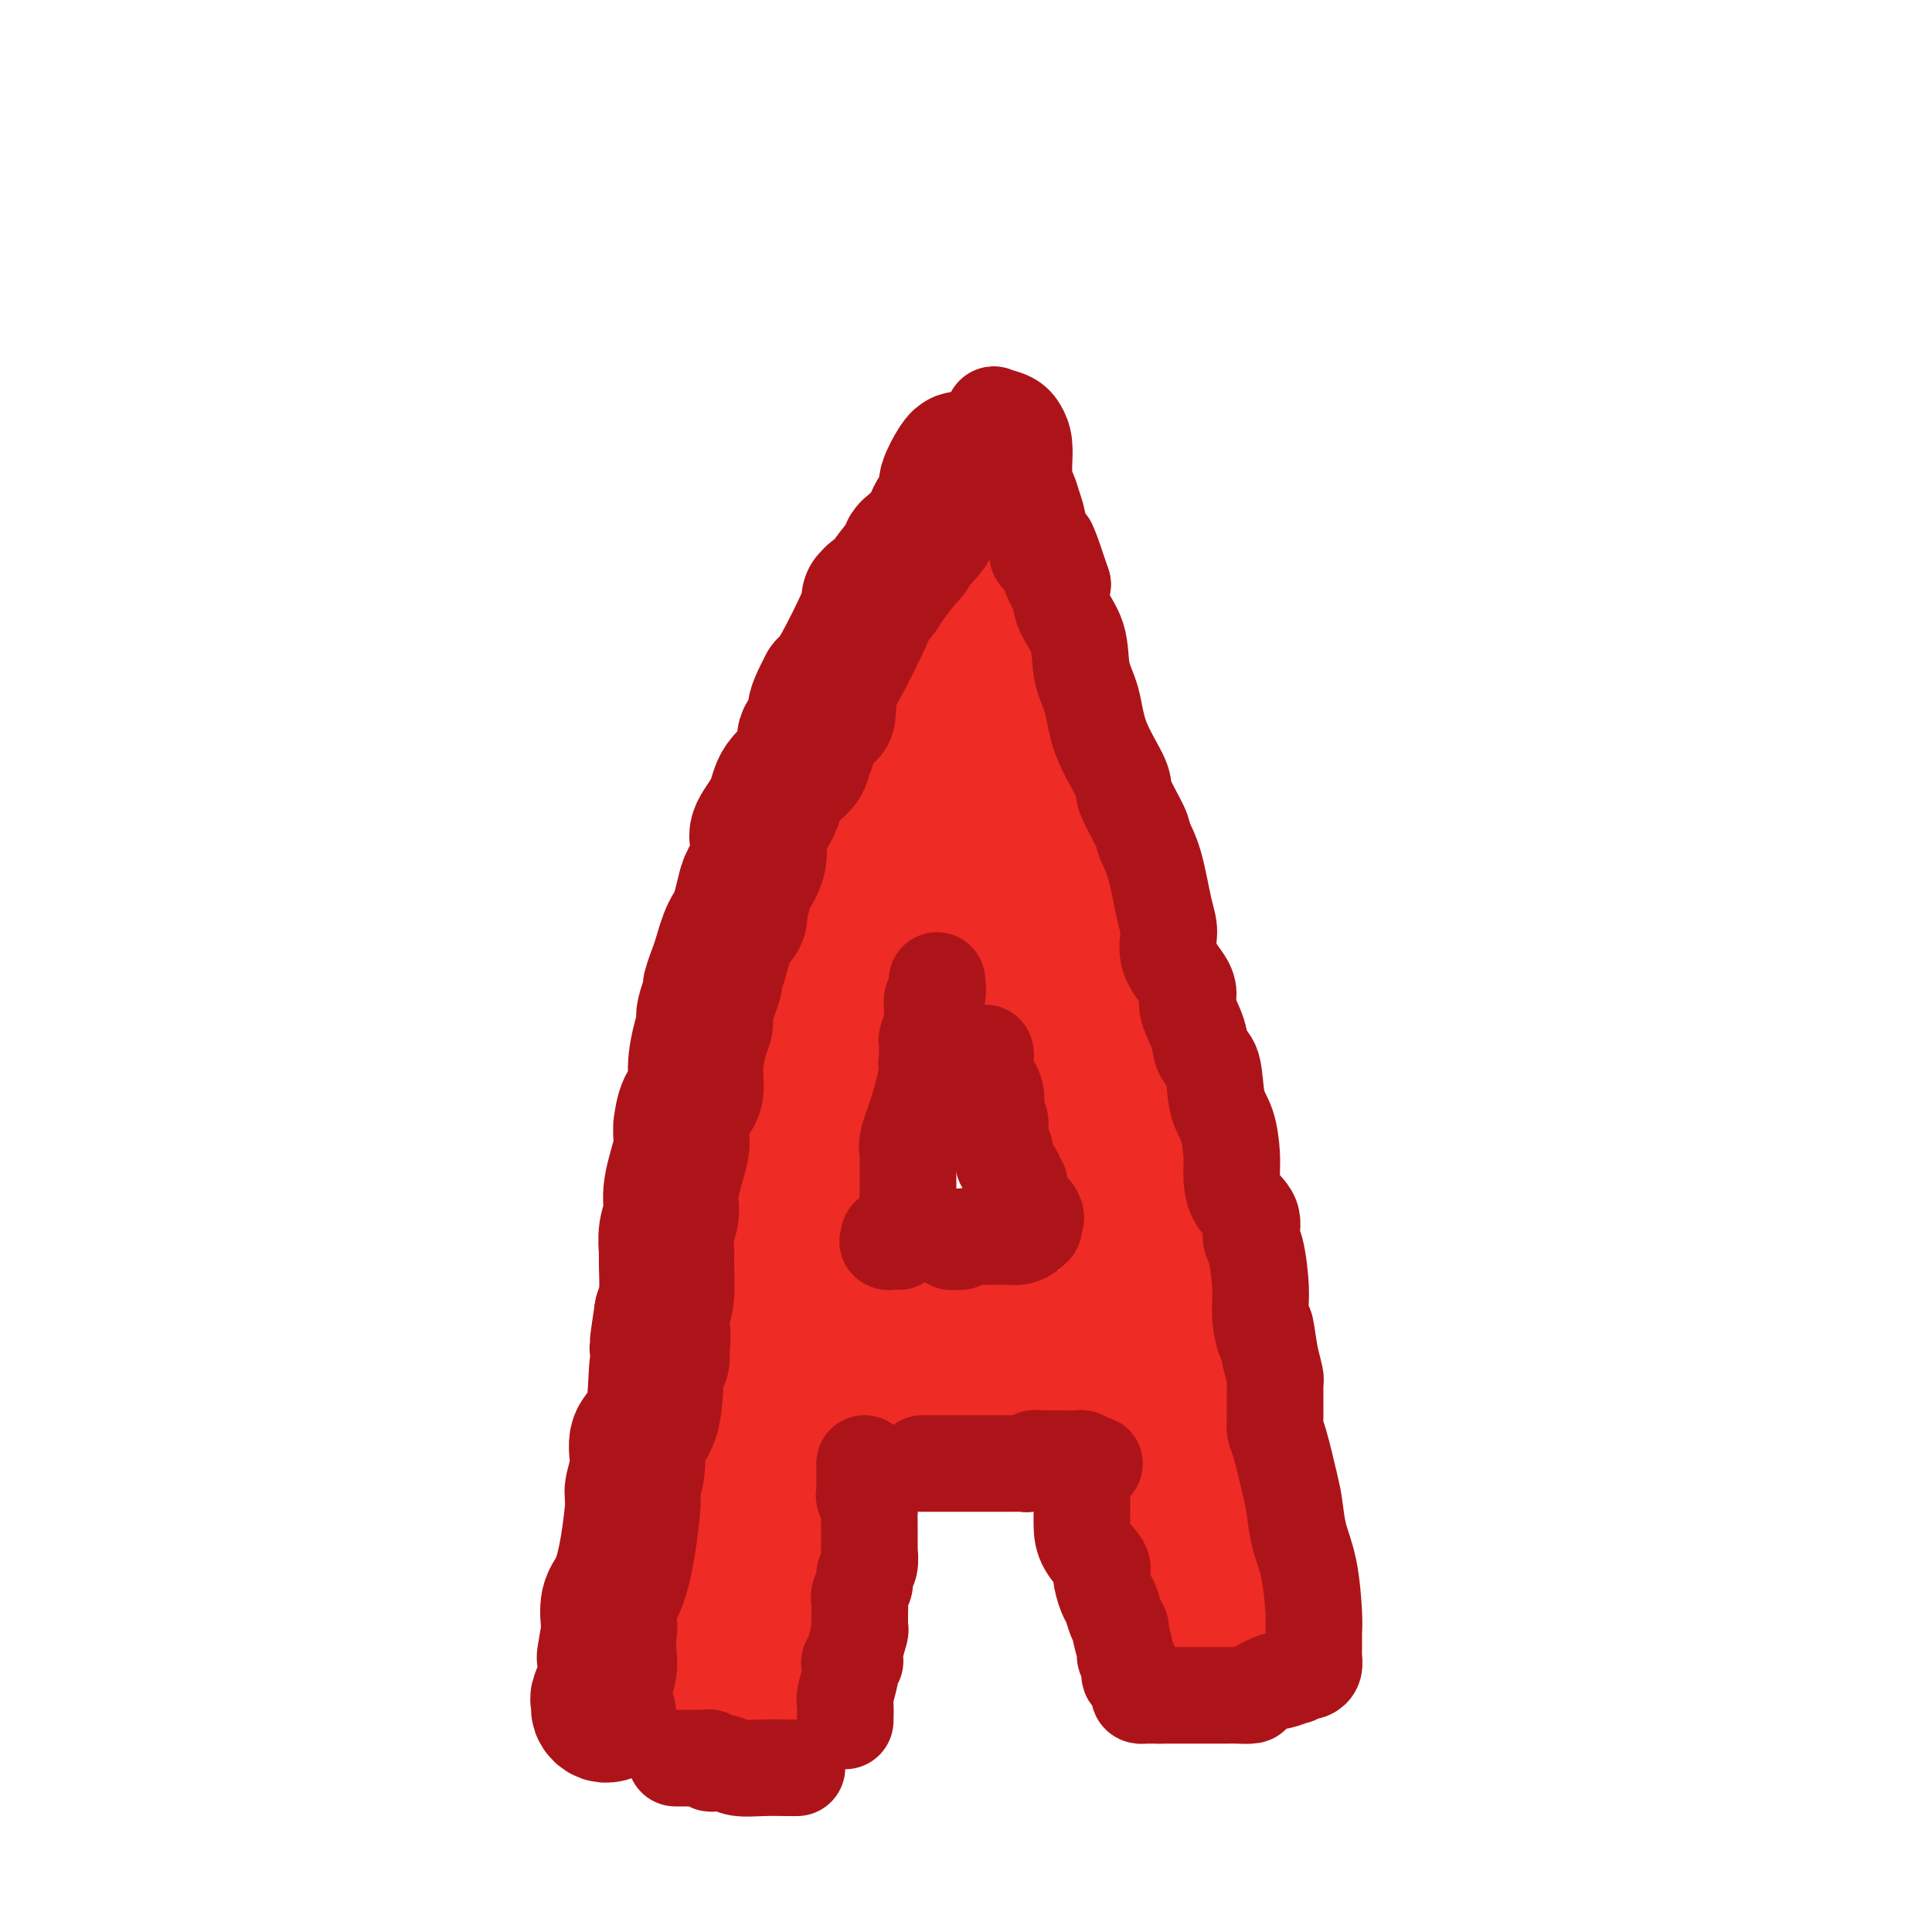 <svg viewBox='0 0 400 400' version='1.1' xmlns='http://www.w3.org/2000/svg' xmlns:xlink='http://www.w3.org/1999/xlink'><g fill='none' stroke='#EE2B24' stroke-width='28' stroke-linecap='round' stroke-linejoin='round'><path d='M200,142c-0.030,0.266 -0.061,0.531 0,1c0.061,0.469 0.212,1.141 0,2c-0.212,0.859 -0.788,1.907 -1,3c-0.212,1.093 -0.061,2.233 0,3c0.061,0.767 0.030,1.161 0,2c-0.030,0.839 -0.061,2.121 0,3c0.061,0.879 0.212,1.354 0,2c-0.212,0.646 -0.789,1.464 -1,2c-0.211,0.536 -0.056,0.792 0,1c0.056,0.208 0.015,0.369 0,1c-0.015,0.631 -0.003,1.731 0,2c0.003,0.269 -0.002,-0.294 0,0c0.002,0.294 0.011,1.444 0,2c-0.011,0.556 -0.040,0.517 0,1c0.040,0.483 0.151,1.488 0,2c-0.151,0.512 -0.565,0.531 -1,1c-0.435,0.469 -0.893,1.388 -1,2c-0.107,0.612 0.136,0.917 0,1c-0.136,0.083 -0.652,-0.054 -1,0c-0.348,0.054 -0.528,0.301 -1,1c-0.472,0.699 -1.236,1.849 -2,3'/><path d='M192,177c-1.322,2.062 -1.625,2.218 -2,3c-0.375,0.782 -0.820,2.189 -1,3c-0.180,0.811 -0.093,1.025 0,1c0.093,-0.025 0.193,-0.288 0,0c-0.193,0.288 -0.679,1.129 -1,2c-0.321,0.871 -0.479,1.773 -1,3c-0.521,1.227 -1.407,2.779 -2,4c-0.593,1.221 -0.893,2.112 -1,3c-0.107,0.888 -0.023,1.774 0,2c0.023,0.226 -0.017,-0.209 0,0c0.017,0.209 0.092,1.062 0,2c-0.092,0.938 -0.349,1.961 -1,3c-0.651,1.039 -1.694,2.094 -2,3c-0.306,0.906 0.125,1.665 0,2c-0.125,0.335 -0.807,0.248 -1,1c-0.193,0.752 0.102,2.343 0,3c-0.102,0.657 -0.601,0.381 -1,1c-0.399,0.619 -0.699,2.133 -1,4c-0.301,1.867 -0.602,4.085 -1,5c-0.398,0.915 -0.894,0.526 -1,1c-0.106,0.474 0.179,1.811 0,3c-0.179,1.189 -0.821,2.230 -1,3c-0.179,0.770 0.106,1.270 0,2c-0.106,0.730 -0.603,1.691 -1,3c-0.397,1.309 -0.695,2.967 -1,4c-0.305,1.033 -0.618,1.440 -1,2c-0.382,0.560 -0.834,1.274 -1,2c-0.166,0.726 -0.045,1.465 0,2c0.045,0.535 0.013,0.867 0,1c-0.013,0.133 -0.006,0.066 0,0'/><path d='M171,245c-3.261,10.672 -0.915,3.352 0,1c0.915,-2.352 0.399,0.264 0,2c-0.399,1.736 -0.681,2.591 -1,4c-0.319,1.409 -0.674,3.373 -1,5c-0.326,1.627 -0.623,2.916 -1,4c-0.377,1.084 -0.834,1.963 -1,3c-0.166,1.037 -0.040,2.231 0,3c0.040,0.769 -0.007,1.114 0,1c0.007,-0.114 0.069,-0.685 0,0c-0.069,0.685 -0.267,2.628 -1,4c-0.733,1.372 -2.000,2.174 -3,4c-1.000,1.826 -1.732,4.676 -2,6c-0.268,1.324 -0.072,1.123 0,1c0.072,-0.123 0.019,-0.169 0,0c-0.019,0.169 -0.005,0.551 0,1c0.005,0.449 0.001,0.963 0,1c-0.001,0.037 -0.000,-0.404 0,0c0.000,0.404 0.000,1.653 0,2c-0.000,0.347 -0.000,-0.208 0,0c0.000,0.208 0.000,1.180 0,2c-0.000,0.820 -0.000,1.490 0,2c0.000,0.510 0.000,0.860 0,1c-0.000,0.140 -0.000,0.070 0,0'/><path d='M204,143c0.000,1.109 0.000,2.217 0,3c-0.000,0.783 -0.000,1.240 0,2c0.000,0.760 0.000,1.824 0,4c-0.000,2.176 -0.000,5.464 0,7c0.000,1.536 0.000,1.319 0,2c-0.000,0.681 -0.001,2.260 0,3c0.001,0.740 0.004,0.640 0,1c-0.004,0.360 -0.016,1.181 0,2c0.016,0.819 0.061,1.637 0,2c-0.061,0.363 -0.226,0.273 0,1c0.226,0.727 0.844,2.273 1,3c0.156,0.727 -0.151,0.634 0,1c0.151,0.366 0.762,1.190 1,2c0.238,0.810 0.105,1.606 0,2c-0.105,0.394 -0.183,0.386 0,1c0.183,0.614 0.626,1.848 1,3c0.374,1.152 0.680,2.220 1,3c0.320,0.780 0.654,1.271 1,2c0.346,0.729 0.704,1.694 1,3c0.296,1.306 0.530,2.952 1,5c0.470,2.048 1.176,4.499 2,6c0.824,1.501 1.765,2.051 2,3c0.235,0.949 -0.235,2.296 0,4c0.235,1.704 1.176,3.766 2,5c0.824,1.234 1.529,1.640 2,3c0.471,1.360 0.706,3.674 1,5c0.294,1.326 0.647,1.663 1,2'/><path d='M221,223c2.809,8.710 1.330,3.984 1,3c-0.330,-0.984 0.489,1.774 1,4c0.511,2.226 0.716,3.918 1,5c0.284,1.082 0.649,1.553 1,2c0.351,0.447 0.689,0.871 1,2c0.311,1.129 0.594,2.962 1,4c0.406,1.038 0.935,1.279 1,2c0.065,0.721 -0.333,1.921 0,3c0.333,1.079 1.399,2.039 2,3c0.601,0.961 0.738,1.925 1,3c0.262,1.075 0.649,2.261 1,3c0.351,0.739 0.668,1.032 1,2c0.332,0.968 0.681,2.613 1,4c0.319,1.387 0.607,2.517 1,3c0.393,0.483 0.890,0.319 1,1c0.110,0.681 -0.167,2.207 0,3c0.167,0.793 0.777,0.852 1,1c0.223,0.148 0.060,0.383 0,1c-0.060,0.617 -0.016,1.614 0,2c0.016,0.386 0.004,0.160 0,0c-0.004,-0.160 -0.001,-0.253 0,0c0.001,0.253 0.000,0.852 0,1c-0.000,0.148 -0.000,-0.154 0,-1c0.000,-0.846 0.000,-2.237 0,-4c-0.000,-1.763 -0.000,-3.898 0,-6c0.000,-2.102 0.000,-4.172 0,-5c-0.000,-0.828 -0.000,-0.414 0,0'/><path d='M201,107c0.164,0.434 0.327,0.868 0,2c-0.327,1.132 -1.145,2.961 -2,4c-0.855,1.039 -1.747,1.287 -2,2c-0.253,0.713 0.131,1.892 0,3c-0.131,1.108 -0.779,2.146 -1,3c-0.221,0.854 -0.014,1.524 0,2c0.014,0.476 -0.164,0.758 0,1c0.164,0.242 0.672,0.442 0,1c-0.672,0.558 -2.523,1.473 -3,3c-0.477,1.527 0.420,3.668 0,5c-0.420,1.332 -2.157,1.857 -3,3c-0.843,1.143 -0.793,2.904 -1,4c-0.207,1.096 -0.670,1.526 -1,2c-0.330,0.474 -0.525,0.991 -1,2c-0.475,1.009 -1.229,2.511 -2,4c-0.771,1.489 -1.558,2.965 -2,4c-0.442,1.035 -0.538,1.630 -1,3c-0.462,1.370 -1.290,3.515 -2,5c-0.710,1.485 -1.303,2.311 -2,3c-0.697,0.689 -1.499,1.240 -2,2c-0.501,0.760 -0.701,1.730 -1,3c-0.299,1.270 -0.696,2.842 -1,4c-0.304,1.158 -0.515,1.902 -1,3c-0.485,1.098 -1.242,2.549 -2,4'/><path d='M171,179c-3.338,8.063 -0.684,5.220 0,5c0.684,-0.220 -0.602,2.181 -1,4c-0.398,1.819 0.092,3.055 0,4c-0.092,0.945 -0.764,1.600 -1,3c-0.236,1.400 -0.034,3.544 0,5c0.034,1.456 -0.100,2.224 0,3c0.100,0.776 0.433,1.562 0,3c-0.433,1.438 -1.633,3.529 -2,5c-0.367,1.471 0.099,2.322 0,3c-0.099,0.678 -0.761,1.183 -1,2c-0.239,0.817 -0.053,1.948 0,3c0.053,1.052 -0.026,2.026 0,3c0.026,0.974 0.158,1.948 0,3c-0.158,1.052 -0.606,2.182 -1,3c-0.394,0.818 -0.735,1.324 -1,2c-0.265,0.676 -0.453,1.522 -1,3c-0.547,1.478 -1.452,3.586 -2,5c-0.548,1.414 -0.740,2.133 -1,3c-0.260,0.867 -0.588,1.883 -1,3c-0.412,1.117 -0.907,2.335 -1,3c-0.093,0.665 0.215,0.776 0,1c-0.215,0.224 -0.955,0.560 -1,1c-0.045,0.440 0.605,0.984 0,3c-0.605,2.016 -2.463,5.506 -4,8c-1.537,2.494 -2.752,3.993 -4,6c-1.248,2.007 -2.531,4.521 -3,6c-0.469,1.479 -0.126,1.922 0,2c0.126,0.078 0.034,-0.210 0,0c-0.034,0.210 -0.010,0.917 0,1c0.010,0.083 0.005,-0.459 0,-1'/><path d='M146,274c-3.333,8.167 -1.667,4.083 0,0'/><path d='M206,112c-0.068,-0.140 -0.136,-0.280 0,1c0.136,1.280 0.475,3.980 1,6c0.525,2.020 1.236,3.359 2,5c0.764,1.641 1.582,3.584 2,5c0.418,1.416 0.437,2.306 1,3c0.563,0.694 1.672,1.193 2,2c0.328,0.807 -0.124,1.921 0,3c0.124,1.079 0.825,2.121 1,3c0.175,0.879 -0.177,1.595 0,2c0.177,0.405 0.884,0.500 1,1c0.116,0.500 -0.359,1.407 0,2c0.359,0.593 1.550,0.874 2,2c0.450,1.126 0.158,3.098 0,4c-0.158,0.902 -0.182,0.735 0,1c0.182,0.265 0.570,0.964 1,2c0.430,1.036 0.903,2.409 1,3c0.097,0.591 -0.181,0.399 0,1c0.181,0.601 0.822,1.996 1,3c0.178,1.004 -0.106,1.616 0,3c0.106,1.384 0.602,3.538 1,5c0.398,1.462 0.699,2.231 1,3'/><path d='M223,172c2.865,10.093 1.527,5.325 1,4c-0.527,-1.325 -0.243,0.791 0,3c0.243,2.209 0.446,4.510 1,6c0.554,1.490 1.460,2.167 2,3c0.540,0.833 0.713,1.820 1,3c0.287,1.180 0.689,2.552 1,4c0.311,1.448 0.532,2.974 1,4c0.468,1.026 1.183,1.554 2,3c0.817,1.446 1.735,3.811 2,6c0.265,2.189 -0.122,4.202 0,5c0.122,0.798 0.755,0.380 1,1c0.245,0.620 0.103,2.276 0,3c-0.103,0.724 -0.167,0.516 0,1c0.167,0.484 0.567,1.660 1,3c0.433,1.340 0.901,2.843 1,4c0.099,1.157 -0.172,1.969 0,4c0.172,2.031 0.785,5.282 1,7c0.215,1.718 0.032,1.905 0,2c-0.032,0.095 0.086,0.099 0,1c-0.086,0.901 -0.377,2.699 0,4c0.377,1.301 1.422,2.104 2,3c0.578,0.896 0.691,1.886 1,3c0.309,1.114 0.815,2.353 1,3c0.185,0.647 0.050,0.702 0,1c-0.050,0.298 -0.013,0.838 0,1c0.013,0.162 0.004,-0.055 0,0c-0.004,0.055 -0.001,0.382 0,1c0.001,0.618 0.000,1.526 0,2c-0.000,0.474 -0.000,0.512 0,1c0.000,0.488 0.000,1.425 0,2c-0.000,0.575 -0.000,0.787 0,1'/><path d='M242,261c1.239,8.373 0.336,2.806 0,1c-0.336,-1.806 -0.103,0.149 0,1c0.103,0.851 0.078,0.598 0,1c-0.078,0.402 -0.210,1.458 0,3c0.210,1.542 0.760,3.568 1,5c0.240,1.432 0.169,2.269 0,3c-0.169,0.731 -0.438,1.357 0,2c0.438,0.643 1.581,1.303 2,2c0.419,0.697 0.112,1.430 0,2c-0.112,0.570 -0.030,0.978 0,1c0.030,0.022 0.008,-0.340 0,-1c-0.008,-0.660 -0.002,-1.617 0,-2c0.002,-0.383 0.001,-0.191 0,0'/><path d='M144,274c0.002,-0.434 0.005,-0.869 0,0c-0.005,0.869 -0.016,3.040 0,4c0.016,0.960 0.061,0.708 0,1c-0.061,0.292 -0.226,1.129 0,2c0.226,0.871 0.845,1.775 1,2c0.155,0.225 -0.155,-0.230 0,0c0.155,0.230 0.773,1.144 1,2c0.227,0.856 0.061,1.652 0,2c-0.061,0.348 -0.019,0.247 0,1c0.019,0.753 0.015,2.361 0,3c-0.015,0.639 -0.043,0.308 0,1c0.043,0.692 0.155,2.408 0,4c-0.155,1.592 -0.577,3.059 -1,4c-0.423,0.941 -0.845,1.357 -1,2c-0.155,0.643 -0.041,1.512 0,2c0.041,0.488 0.011,0.593 0,1c-0.011,0.407 -0.003,1.116 0,2c0.003,0.884 0.002,1.942 0,3'/><path d='M144,310c-0.016,6.335 -0.056,4.174 0,4c0.056,-0.174 0.208,1.640 0,4c-0.208,2.360 -0.777,5.266 -1,7c-0.223,1.734 -0.102,2.296 0,3c0.102,0.704 0.185,1.551 0,3c-0.185,1.449 -0.638,3.501 -1,5c-0.362,1.499 -0.634,2.444 -1,4c-0.366,1.556 -0.827,3.723 -1,5c-0.173,1.277 -0.057,1.663 0,2c0.057,0.337 0.056,0.626 0,1c-0.056,0.374 -0.166,0.833 0,1c0.166,0.167 0.610,0.043 1,0c0.390,-0.043 0.727,-0.005 1,0c0.273,0.005 0.483,-0.022 1,0c0.517,0.022 1.342,0.093 2,0c0.658,-0.093 1.148,-0.351 2,-1c0.852,-0.649 2.064,-1.691 3,-2c0.936,-0.309 1.594,0.113 2,0c0.406,-0.113 0.560,-0.763 1,-1c0.440,-0.237 1.166,-0.063 2,0c0.834,0.063 1.778,0.013 2,0c0.222,-0.013 -0.276,0.011 0,0c0.276,-0.011 1.328,-0.057 2,0c0.672,0.057 0.965,0.219 1,0c0.035,-0.219 -0.187,-0.817 0,-1c0.187,-0.183 0.782,0.050 1,0c0.218,-0.050 0.058,-0.385 0,-1c-0.058,-0.615 -0.016,-1.512 0,-2c0.016,-0.488 0.004,-0.568 0,-1c-0.004,-0.432 -0.002,-1.216 0,-2'/><path d='M161,338c0.155,-1.998 0.042,-3.493 0,-5c-0.042,-1.507 -0.012,-3.025 0,-4c0.012,-0.975 0.007,-1.406 0,-3c-0.007,-1.594 -0.016,-4.350 0,-6c0.016,-1.650 0.057,-2.194 0,-3c-0.057,-0.806 -0.211,-1.873 0,-3c0.211,-1.127 0.789,-2.314 1,-3c0.211,-0.686 0.057,-0.873 0,-2c-0.057,-1.127 -0.015,-3.196 0,-4c0.015,-0.804 0.004,-0.345 0,-1c-0.004,-0.655 -0.001,-2.426 0,-3c0.001,-0.574 -0.001,0.049 0,0c0.001,-0.049 0.006,-0.771 0,-1c-0.006,-0.229 -0.023,0.034 0,0c0.023,-0.034 0.086,-0.367 0,-1c-0.086,-0.633 -0.321,-1.567 0,-3c0.321,-1.433 1.196,-3.365 2,-5c0.804,-1.635 1.536,-2.974 2,-4c0.464,-1.026 0.660,-1.739 1,-2c0.340,-0.261 0.822,-0.070 1,0c0.178,0.070 0.051,0.020 0,0c-0.051,-0.020 -0.025,-0.010 0,0'/><path d='M237,276c-0.001,1.021 -0.002,2.041 0,3c0.002,0.959 0.007,1.856 0,3c-0.007,1.144 -0.027,2.534 0,4c0.027,1.466 0.101,3.008 0,4c-0.101,0.992 -0.378,1.434 0,2c0.378,0.566 1.411,1.255 2,2c0.589,0.745 0.735,1.547 1,2c0.265,0.453 0.648,0.558 1,1c0.352,0.442 0.672,1.221 1,2c0.328,0.779 0.662,1.556 1,2c0.338,0.444 0.679,0.553 1,1c0.321,0.447 0.622,1.232 1,2c0.378,0.768 0.833,1.521 1,2c0.167,0.479 0.045,0.685 0,1c-0.045,0.315 -0.012,0.738 0,1c0.012,0.262 0.002,0.362 0,1c-0.002,0.638 0.003,1.814 0,3c-0.003,1.186 -0.016,2.384 0,4c0.016,1.616 0.061,3.651 0,5c-0.061,1.349 -0.226,2.011 0,3c0.226,0.989 0.844,2.306 1,3c0.156,0.694 -0.150,0.764 0,1c0.150,0.236 0.757,0.639 1,1c0.243,0.361 0.121,0.681 0,1'/><path d='M248,330c0.244,3.842 -0.145,1.946 0,2c0.145,0.054 0.824,2.057 1,3c0.176,0.943 -0.150,0.827 0,1c0.150,0.173 0.776,0.635 1,1c0.224,0.365 0.046,0.634 0,1c-0.046,0.366 0.039,0.830 0,1c-0.039,0.170 -0.201,0.046 0,0c0.201,-0.046 0.764,-0.015 1,0c0.236,0.015 0.146,0.015 0,0c-0.146,-0.015 -0.348,-0.046 0,0c0.348,0.046 1.245,0.170 2,0c0.755,-0.170 1.367,-0.634 2,-1c0.633,-0.366 1.287,-0.634 2,-1c0.713,-0.366 1.485,-0.830 2,-1c0.515,-0.170 0.773,-0.045 1,0c0.227,0.045 0.424,0.012 1,0c0.576,-0.012 1.531,-0.002 2,0c0.469,0.002 0.451,-0.003 1,0c0.549,0.003 1.664,0.016 2,0c0.336,-0.016 -0.106,-0.060 0,0c0.106,0.060 0.761,0.223 1,0c0.239,-0.223 0.064,-0.833 0,-1c-0.064,-0.167 -0.015,0.109 0,0c0.015,-0.109 -0.004,-0.603 0,-1c0.004,-0.397 0.029,-0.697 0,-1c-0.029,-0.303 -0.113,-0.610 0,-1c0.113,-0.390 0.423,-0.864 0,-1c-0.423,-0.136 -1.577,0.067 -2,0c-0.423,-0.067 -0.114,-0.403 0,-1c0.114,-0.597 0.033,-1.456 0,-2c-0.033,-0.544 -0.016,-0.772 0,-1'/><path d='M265,327c-0.094,-1.449 0.171,-0.572 0,-1c-0.171,-0.428 -0.778,-2.161 -1,-3c-0.222,-0.839 -0.060,-0.783 0,-1c0.060,-0.217 0.017,-0.706 0,-1c-0.017,-0.294 -0.009,-0.393 0,-1c0.009,-0.607 0.017,-1.722 0,-2c-0.017,-0.278 -0.060,0.280 0,0c0.060,-0.280 0.223,-1.399 0,-2c-0.223,-0.601 -0.830,-0.685 -1,-1c-0.170,-0.315 0.099,-0.863 0,-1c-0.099,-0.137 -0.566,0.136 -1,0c-0.434,-0.136 -0.834,-0.681 -1,-1c-0.166,-0.319 -0.097,-0.412 0,-1c0.097,-0.588 0.223,-1.671 0,-2c-0.223,-0.329 -0.793,0.094 -1,0c-0.207,-0.094 -0.049,-0.707 0,-1c0.049,-0.293 -0.012,-0.267 0,0c0.012,0.267 0.095,0.775 0,0c-0.095,-0.775 -0.368,-2.834 -1,-4c-0.632,-1.166 -1.623,-1.438 -2,-2c-0.377,-0.562 -0.139,-1.413 0,-3c0.139,-1.587 0.181,-3.910 0,-5c-0.181,-1.090 -0.584,-0.947 -1,-3c-0.416,-2.053 -0.843,-6.301 -1,-8c-0.157,-1.699 -0.042,-0.847 0,-1c0.042,-0.153 0.011,-1.310 0,-2c-0.011,-0.690 -0.003,-0.911 0,-1c0.003,-0.089 0.002,-0.044 0,0'/><path d='M255,280c-0.306,-3.724 -0.072,-1.534 0,-1c0.072,0.534 -0.017,-0.589 0,-1c0.017,-0.411 0.141,-0.110 0,0c-0.141,0.110 -0.547,0.030 -1,0c-0.453,-0.030 -0.952,-0.008 -1,0c-0.048,0.008 0.354,0.002 0,0c-0.354,-0.002 -1.463,-0.001 -2,0c-0.537,0.001 -0.503,0.000 -1,0c-0.497,-0.000 -1.524,0.000 -3,0c-1.476,-0.000 -3.400,-0.000 -5,0c-1.600,0.000 -2.877,0.001 -4,0c-1.123,-0.001 -2.091,-0.004 -4,0c-1.909,0.004 -4.757,0.015 -6,0c-1.243,-0.015 -0.880,-0.056 -2,0c-1.120,0.056 -3.724,0.207 -5,0c-1.276,-0.207 -1.225,-0.774 -2,-1c-0.775,-0.226 -2.376,-0.113 -3,0c-0.624,0.113 -0.271,0.226 -1,0c-0.729,-0.226 -2.539,-0.793 -4,-1c-1.461,-0.207 -2.573,-0.056 -4,0c-1.427,0.056 -3.170,0.015 -4,0c-0.830,-0.015 -0.748,-0.004 -1,0c-0.252,0.004 -0.838,0.001 -2,0c-1.162,-0.001 -2.900,-0.000 -4,0c-1.100,0.000 -1.563,0.000 -2,0c-0.437,-0.000 -0.848,-0.000 -2,0c-1.152,0.000 -3.043,0.000 -4,0c-0.957,-0.000 -0.978,-0.000 -1,0'/><path d='M187,276c-10.487,-0.603 -2.705,-0.110 -1,0c1.705,0.110 -2.668,-0.164 -5,0c-2.332,0.164 -2.625,0.766 -3,1c-0.375,0.234 -0.833,0.102 -1,0c-0.167,-0.102 -0.045,-0.172 0,0c0.045,0.172 0.012,0.585 0,1c-0.012,0.415 -0.003,0.831 0,1c0.003,0.169 0.001,0.090 0,0c-0.001,-0.090 -0.000,-0.190 0,0c0.000,0.190 0.000,0.671 0,1c-0.000,0.329 -0.000,0.508 0,1c0.000,0.492 0.000,1.298 0,2c-0.000,0.702 -0.001,1.298 0,2c0.001,0.702 0.003,1.508 0,2c-0.003,0.492 -0.012,0.669 0,1c0.012,0.331 0.045,0.817 0,1c-0.045,0.183 -0.168,0.063 0,0c0.168,-0.063 0.626,-0.069 1,0c0.374,0.069 0.663,0.215 1,0c0.337,-0.215 0.723,-0.790 1,-1c0.277,-0.210 0.445,-0.056 1,0c0.555,0.056 1.495,0.015 2,0c0.505,-0.015 0.573,-0.004 1,0c0.427,0.004 1.214,0.002 2,0'/><path d='M186,288c1.457,-0.154 1.601,-0.037 2,0c0.399,0.037 1.053,-0.004 2,0c0.947,0.004 2.187,0.053 3,0c0.813,-0.053 1.197,-0.206 2,0c0.803,0.206 2.024,0.773 3,1c0.976,0.227 1.708,0.113 3,0c1.292,-0.113 3.143,-0.227 4,0c0.857,0.227 0.720,0.793 1,1c0.280,0.207 0.978,0.056 2,0c1.022,-0.056 2.368,-0.015 3,0c0.632,0.015 0.551,0.004 1,0c0.449,-0.004 1.430,-0.001 2,0c0.570,0.001 0.730,0.000 1,0c0.270,-0.000 0.650,-0.000 1,0c0.350,0.000 0.668,0.000 1,0c0.332,-0.000 0.677,-0.000 1,0c0.323,0.000 0.624,0.000 1,0c0.376,-0.000 0.826,-0.000 1,0c0.174,0.000 0.070,0.000 0,0c-0.070,-0.000 -0.106,-0.000 0,0c0.106,0.000 0.354,0.000 1,0c0.646,-0.000 1.690,-0.000 2,0c0.310,0.000 -0.113,0.000 0,0c0.113,-0.000 0.762,-0.000 1,0c0.238,0.000 0.064,0.000 0,0c-0.064,-0.000 -0.017,-0.000 0,0c0.017,0.000 0.005,0.000 0,0c-0.005,-0.000 -0.002,-0.000 0,0'/></g>
<g fill='none' stroke='#AD1419' stroke-width='28' stroke-linecap='round' stroke-linejoin='round'><path d='M199,95c-0.188,0.016 -0.376,0.033 -1,1c-0.624,0.967 -1.683,2.886 -2,4c-0.317,1.114 0.108,1.425 0,2c-0.108,0.575 -0.751,1.414 -1,2c-0.249,0.586 -0.106,0.918 0,1c0.106,0.082 0.176,-0.087 0,0c-0.176,0.087 -0.597,0.428 -1,1c-0.403,0.572 -0.788,1.373 -1,2c-0.212,0.627 -0.249,1.078 -1,2c-0.751,0.922 -2.214,2.315 -3,3c-0.786,0.685 -0.893,0.661 -1,1c-0.107,0.339 -0.213,1.042 0,1c0.213,-0.042 0.747,-0.830 0,0c-0.747,0.830 -2.774,3.279 -4,5c-1.226,1.721 -1.649,2.713 -2,3c-0.351,0.287 -0.629,-0.131 -1,0c-0.371,0.131 -0.834,0.812 -1,1c-0.166,0.188 -0.036,-0.115 0,0c0.036,0.115 -0.021,0.649 0,1c0.021,0.351 0.121,0.517 -1,3c-1.121,2.483 -3.463,7.281 -5,10c-1.537,2.719 -2.268,3.360 -3,4'/><path d='M171,142c-4.336,8.137 -1.177,4.978 0,4c1.177,-0.978 0.371,0.224 0,1c-0.371,0.776 -0.308,1.125 0,1c0.308,-0.125 0.862,-0.725 0,0c-0.862,0.725 -3.142,2.773 -4,4c-0.858,1.227 -0.296,1.632 0,2c0.296,0.368 0.327,0.697 0,1c-0.327,0.303 -1.013,0.578 -1,1c0.013,0.422 0.725,0.992 0,2c-0.725,1.008 -2.888,2.456 -4,4c-1.112,1.544 -1.173,3.185 -2,5c-0.827,1.815 -2.418,3.805 -3,5c-0.582,1.195 -0.154,1.596 0,2c0.154,0.404 0.034,0.811 0,1c-0.034,0.189 0.016,0.159 0,0c-0.016,-0.159 -0.099,-0.448 0,0c0.099,0.448 0.381,1.633 0,3c-0.381,1.367 -1.423,2.916 -2,4c-0.577,1.084 -0.689,1.704 -1,3c-0.311,1.296 -0.821,3.268 -1,4c-0.179,0.732 -0.026,0.224 0,0c0.026,-0.224 -0.076,-0.163 0,0c0.076,0.163 0.328,0.429 0,1c-0.328,0.571 -1.237,1.449 -2,3c-0.763,1.551 -1.382,3.776 -2,6'/><path d='M149,199c-3.509,9.392 -1.280,4.372 -1,4c0.280,-0.372 -1.388,3.902 -2,6c-0.612,2.098 -0.167,2.019 0,2c0.167,-0.019 0.054,0.023 0,0c-0.054,-0.023 -0.051,-0.112 0,0c0.051,0.112 0.151,0.426 0,1c-0.151,0.574 -0.552,1.409 -1,3c-0.448,1.591 -0.943,3.938 -1,6c-0.057,2.062 0.325,3.838 0,5c-0.325,1.162 -1.356,1.712 -2,3c-0.644,1.288 -0.903,3.316 -1,4c-0.097,0.684 -0.034,0.023 0,0c0.034,-0.023 0.038,0.591 0,1c-0.038,0.409 -0.119,0.614 0,1c0.119,0.386 0.438,0.952 0,3c-0.438,2.048 -1.634,5.579 -2,8c-0.366,2.421 0.098,3.733 0,5c-0.098,1.267 -0.759,2.489 -1,4c-0.241,1.511 -0.064,3.310 0,4c0.064,0.690 0.014,0.271 0,0c-0.014,-0.271 0.006,-0.392 0,0c-0.006,0.392 -0.040,1.298 0,3c0.040,1.702 0.154,4.201 0,6c-0.154,1.799 -0.577,2.900 -1,4'/><path d='M137,272c-1.856,11.952 -0.496,5.332 0,4c0.496,-1.332 0.129,2.622 0,4c-0.129,1.378 -0.021,0.179 0,0c0.021,-0.179 -0.044,0.664 0,1c0.044,0.336 0.199,0.167 0,0c-0.199,-0.167 -0.751,-0.333 -1,2c-0.249,2.333 -0.196,7.164 -1,10c-0.804,2.836 -2.464,3.678 -3,5c-0.536,1.322 0.052,3.125 0,5c-0.052,1.875 -0.745,3.820 -1,5c-0.255,1.180 -0.070,1.593 0,2c0.070,0.407 0.027,0.808 0,1c-0.027,0.192 -0.039,0.174 0,0c0.039,-0.174 0.130,-0.504 0,1c-0.130,1.504 -0.480,4.843 -1,8c-0.520,3.157 -1.211,6.132 -2,8c-0.789,1.868 -1.675,2.629 -2,4c-0.325,1.371 -0.087,3.352 0,4c0.087,0.648 0.023,-0.036 0,0c-0.023,0.036 -0.006,0.793 0,1c0.006,0.207 0.002,-0.137 0,0c-0.002,0.137 -0.000,0.753 0,1c0.000,0.247 0.000,0.123 0,0'/><path d='M126,338c-1.702,10.145 -0.456,2.507 0,0c0.456,-2.507 0.122,0.118 0,1c-0.122,0.882 -0.031,0.022 0,0c0.031,-0.022 0.001,0.793 0,1c-0.001,0.207 0.028,-0.194 0,0c-0.028,0.194 -0.113,0.984 0,2c0.113,1.016 0.423,2.257 0,4c-0.423,1.743 -1.578,3.986 -2,5c-0.422,1.014 -0.110,0.797 0,1c0.110,0.203 0.019,0.825 0,1c-0.019,0.175 0.033,-0.097 0,0c-0.033,0.097 -0.153,0.562 0,1c0.153,0.438 0.577,0.849 1,1c0.423,0.151 0.845,0.041 1,0c0.155,-0.041 0.044,-0.012 0,0c-0.044,0.012 -0.022,0.006 0,0'/></g>
<g fill='none' stroke='#AD1419' stroke-width='20' stroke-linecap='round' stroke-linejoin='round'><path d='M194,203c0.121,1.243 0.243,2.487 0,3c-0.243,0.513 -0.850,0.296 -1,1c-0.150,0.704 0.156,2.331 0,4c-0.156,1.669 -0.774,3.382 -1,4c-0.226,0.618 -0.061,0.140 0,0c0.061,-0.140 0.016,0.056 0,0c-0.016,-0.056 -0.004,-0.366 0,0c0.004,0.366 0.001,1.406 0,2c-0.001,0.594 -0.000,0.741 0,1c0.000,0.259 0.000,0.629 0,1'/><path d='M192,219c-0.311,2.414 -0.089,0.447 0,0c0.089,-0.447 0.044,0.624 0,1c-0.044,0.376 -0.089,0.055 0,0c0.089,-0.055 0.311,0.156 0,2c-0.311,1.844 -1.155,5.321 -2,8c-0.845,2.679 -1.690,4.560 -2,6c-0.310,1.440 -0.083,2.437 0,3c0.083,0.563 0.022,0.691 0,1c-0.022,0.309 -0.006,0.800 0,1c0.006,0.200 0.002,0.111 0,0c-0.002,-0.111 -0.000,-0.243 0,0c0.000,0.243 0.000,0.861 0,1c-0.000,0.139 -0.000,-0.201 0,0c0.000,0.201 0.000,0.943 0,1c-0.000,0.057 -0.000,-0.570 0,0c0.000,0.570 0.000,2.338 0,3c-0.000,0.662 -0.000,0.219 0,0c0.000,-0.219 0.000,-0.213 0,0c-0.000,0.213 -0.000,0.632 0,1c0.000,0.368 0.000,0.684 0,1'/><path d='M188,248c-0.619,4.421 -0.166,0.975 0,0c0.166,-0.975 0.044,0.522 0,1c-0.044,0.478 -0.012,-0.064 0,0c0.012,0.064 0.003,0.735 0,1c-0.003,0.265 -0.001,0.125 0,0c0.001,-0.125 0.000,-0.236 0,0c-0.000,0.236 0.001,0.818 0,1c-0.001,0.182 -0.003,-0.036 0,0c0.003,0.036 0.011,0.325 0,1c-0.011,0.675 -0.039,1.736 0,2c0.039,0.264 0.147,-0.269 0,0c-0.147,0.269 -0.547,1.340 -1,2c-0.453,0.660 -0.959,0.909 -1,1c-0.041,0.091 0.381,0.025 0,0c-0.381,-0.025 -1.566,-0.011 -2,0c-0.434,0.011 -0.116,0.017 0,0c0.116,-0.017 0.031,-0.056 0,0c-0.031,0.056 -0.008,0.207 0,0c0.008,-0.207 0.002,-0.774 0,-1c-0.002,-0.226 -0.001,-0.113 0,0'/><path d='M179,303c0.002,0.137 0.004,0.273 0,1c-0.004,0.727 -0.015,2.043 0,3c0.015,0.957 0.057,1.555 0,2c-0.057,0.445 -0.211,0.736 0,1c0.211,0.264 0.789,0.500 1,1c0.211,0.500 0.057,1.263 0,2c-0.057,0.737 -0.015,1.448 0,2c0.015,0.552 0.004,0.943 0,1c-0.004,0.057 -0.001,-0.222 0,0c0.001,0.222 0.001,0.945 0,1c-0.001,0.055 -0.004,-0.557 0,0c0.004,0.557 0.016,2.285 0,3c-0.016,0.715 -0.061,0.418 0,1c0.061,0.582 0.226,2.042 0,3c-0.226,0.958 -0.845,1.413 -1,2c-0.155,0.587 0.155,1.305 0,2c-0.155,0.695 -0.773,1.366 -1,2c-0.227,0.634 -0.061,1.232 0,2c0.061,0.768 0.016,1.707 0,2c-0.016,0.293 -0.005,-0.059 0,0c0.005,0.059 0.002,0.530 0,1'/><path d='M178,335c-0.150,5.117 -0.025,1.911 0,1c0.025,-0.911 -0.050,0.473 0,1c0.050,0.527 0.223,0.196 0,1c-0.223,0.804 -0.843,2.741 -1,4c-0.157,1.259 0.150,1.840 0,2c-0.150,0.160 -0.758,-0.100 -1,0c-0.242,0.100 -0.117,0.560 0,1c0.117,0.440 0.228,0.860 0,2c-0.228,1.140 -0.793,2.999 -1,4c-0.207,1.001 -0.055,1.144 0,2c0.055,0.856 0.015,2.425 0,3c-0.015,0.575 -0.004,0.155 0,0c0.004,-0.155 0.001,-0.044 0,0c-0.001,0.044 -0.001,0.022 0,0'/><path d='M204,218c0.060,0.181 0.120,0.362 0,1c-0.120,0.638 -0.421,1.732 0,3c0.421,1.268 1.563,2.711 2,4c0.437,1.289 0.170,2.425 0,3c-0.170,0.575 -0.241,0.588 0,1c0.241,0.412 0.796,1.224 1,2c0.204,0.776 0.058,1.516 0,2c-0.058,0.484 -0.029,0.711 0,1c0.029,0.289 0.058,0.640 0,1c-0.058,0.360 -0.204,0.730 0,1c0.204,0.270 0.758,0.439 1,1c0.242,0.561 0.174,1.512 0,2c-0.174,0.488 -0.453,0.512 0,1c0.453,0.488 1.638,1.439 2,2c0.362,0.561 -0.100,0.731 0,1c0.100,0.269 0.762,0.635 1,1c0.238,0.365 0.053,0.728 0,1c-0.053,0.272 0.027,0.451 0,1c-0.027,0.549 -0.162,1.467 0,2c0.162,0.533 0.621,0.682 1,1c0.379,0.318 0.680,0.805 1,1c0.320,0.195 0.660,0.097 1,0'/><path d='M214,251c0.928,1.708 0.249,0.979 0,1c-0.249,0.021 -0.069,0.793 0,1c0.069,0.207 0.027,-0.151 0,0c-0.027,0.151 -0.038,0.811 0,1c0.038,0.189 0.124,-0.093 0,0c-0.124,0.093 -0.457,0.561 -1,1c-0.543,0.439 -1.296,0.850 -2,1c-0.704,0.150 -1.359,0.040 -2,0c-0.641,-0.040 -1.267,-0.011 -2,0c-0.733,0.011 -1.572,0.003 -2,0c-0.428,-0.003 -0.443,-0.002 -1,0c-0.557,0.002 -1.654,0.004 -2,0c-0.346,-0.004 0.061,-0.015 0,0c-0.061,0.015 -0.590,0.057 -1,0c-0.410,-0.057 -0.702,-0.211 -1,0c-0.298,0.211 -0.602,0.789 -1,1c-0.398,0.211 -0.891,0.057 -1,0c-0.109,-0.057 0.167,-0.015 0,0c-0.167,0.015 -0.777,0.005 -1,0c-0.223,-0.005 -0.060,-0.005 0,0c0.060,0.005 0.016,0.015 0,0c-0.016,-0.015 -0.004,-0.056 0,0c0.004,0.056 0.001,0.207 0,0c-0.001,-0.207 -0.000,-0.774 0,-1c0.000,-0.226 0.000,-0.113 0,0'/><path d='M191,303c0.268,-0.000 0.537,-0.000 2,0c1.463,0.000 4.122,0.000 6,0c1.878,-0.000 2.975,-0.000 4,0c1.025,0.000 1.976,0.001 3,0c1.024,-0.001 2.119,-0.004 3,0c0.881,0.004 1.546,0.015 2,0c0.454,-0.015 0.695,-0.057 1,0c0.305,0.057 0.673,0.211 1,0c0.327,-0.211 0.612,-0.789 1,-1c0.388,-0.211 0.877,-0.057 1,0c0.123,0.057 -0.121,0.015 0,0c0.121,-0.015 0.606,-0.004 1,0c0.394,0.004 0.697,0.001 1,0c0.303,-0.001 0.605,-0.000 1,0c0.395,0.000 0.883,0.000 1,0c0.117,-0.000 -0.137,-0.001 0,0c0.137,0.001 0.664,0.003 1,0c0.336,-0.003 0.482,-0.011 1,0c0.518,0.011 1.409,0.041 2,0c0.591,-0.041 0.883,-0.155 1,0c0.117,0.155 0.058,0.577 0,1'/><path d='M224,303c5.105,0.026 1.368,0.090 0,0c-1.368,-0.090 -0.367,-0.333 0,0c0.367,0.333 0.098,1.243 0,2c-0.098,0.757 -0.027,1.360 0,2c0.027,0.640 0.008,1.318 0,2c-0.008,0.682 -0.005,1.370 0,2c0.005,0.630 0.011,1.202 0,2c-0.011,0.798 -0.038,1.821 0,3c0.038,1.179 0.143,2.513 1,4c0.857,1.487 2.467,3.126 3,4c0.533,0.874 -0.011,0.984 0,2c0.011,1.016 0.576,2.937 1,4c0.424,1.063 0.706,1.266 1,2c0.294,0.734 0.599,1.999 1,3c0.401,1.001 0.896,1.738 1,2c0.104,0.262 -0.184,0.049 0,1c0.184,0.951 0.842,3.066 1,4c0.158,0.934 -0.182,0.688 0,1c0.182,0.312 0.885,1.184 1,2c0.115,0.816 -0.358,1.578 0,2c0.358,0.422 1.546,0.505 2,1c0.454,0.495 0.173,1.400 0,2c-0.173,0.600 -0.238,0.893 0,1c0.238,0.107 0.781,0.029 1,0c0.219,-0.029 0.115,-0.008 0,0c-0.115,0.008 -0.242,0.002 0,0c0.242,-0.002 0.852,-0.001 1,0c0.148,0.001 -0.167,0.000 0,0c0.167,-0.000 0.814,-0.000 1,0c0.186,0.000 -0.090,0.000 0,0c0.090,-0.000 0.545,-0.000 1,0'/><path d='M240,351c0.798,-0.000 0.794,-0.000 1,0c0.206,0.000 0.622,0.000 1,0c0.378,-0.000 0.719,-0.000 2,0c1.281,0.000 3.503,0.000 5,0c1.497,-0.000 2.267,-0.002 3,0c0.733,0.002 1.427,0.007 2,0c0.573,-0.007 1.026,-0.025 2,0c0.974,0.025 2.469,0.094 3,0c0.531,-0.094 0.099,-0.350 1,-1c0.901,-0.650 3.134,-1.695 4,-2c0.866,-0.305 0.365,0.128 1,0c0.635,-0.128 2.408,-0.818 3,-1c0.592,-0.182 0.005,0.145 0,0c-0.005,-0.145 0.573,-0.763 1,-1c0.427,-0.237 0.703,-0.093 1,0c0.297,0.093 0.615,0.135 1,0c0.385,-0.135 0.836,-0.446 1,-1c0.164,-0.554 0.042,-1.350 0,-2c-0.042,-0.650 -0.004,-1.155 0,-2c0.004,-0.845 -0.027,-2.032 0,-3c0.027,-0.968 0.110,-1.717 0,-4c-0.110,-2.283 -0.414,-6.100 -1,-9c-0.586,-2.900 -1.453,-4.885 -2,-7c-0.547,-2.115 -0.773,-4.362 -1,-6c-0.227,-1.638 -0.453,-2.667 -1,-5c-0.547,-2.333 -1.414,-5.971 -2,-8c-0.586,-2.029 -0.892,-2.450 -1,-3c-0.108,-0.550 -0.019,-1.230 0,-3c0.019,-1.770 -0.033,-4.630 0,-6c0.033,-1.370 0.152,-1.248 0,-2c-0.152,-0.752 -0.576,-2.376 -1,-4'/><path d='M263,281c-1.555,-10.320 -0.943,-5.120 -1,-4c-0.057,1.120 -0.783,-1.842 -1,-4c-0.217,-2.158 0.075,-3.513 0,-6c-0.075,-2.487 -0.518,-6.104 -1,-8c-0.482,-1.896 -1.004,-2.069 -1,-3c0.004,-0.931 0.535,-2.619 0,-4c-0.535,-1.381 -2.136,-2.456 -3,-4c-0.864,-1.544 -0.990,-3.559 -1,-5c-0.010,-1.441 0.095,-2.310 0,-4c-0.095,-1.690 -0.391,-4.201 -1,-6c-0.609,-1.799 -1.530,-2.887 -2,-5c-0.470,-2.113 -0.490,-5.251 -1,-7c-0.510,-1.749 -1.510,-2.108 -2,-3c-0.490,-0.892 -0.468,-2.316 -1,-4c-0.532,-1.684 -1.616,-3.626 -2,-5c-0.384,-1.374 -0.067,-2.179 0,-3c0.067,-0.821 -0.117,-1.657 -1,-3c-0.883,-1.343 -2.464,-3.193 -3,-5c-0.536,-1.807 -0.025,-3.572 0,-5c0.025,-1.428 -0.435,-2.518 -1,-5c-0.565,-2.482 -1.234,-6.355 -2,-9c-0.766,-2.645 -1.631,-4.063 -2,-5c-0.369,-0.937 -0.244,-1.394 -1,-3c-0.756,-1.606 -2.392,-4.363 -3,-6c-0.608,-1.637 -0.188,-2.155 -1,-4c-0.812,-1.845 -2.856,-5.017 -4,-8c-1.144,-2.983 -1.390,-5.777 -2,-8c-0.610,-2.223 -1.586,-3.874 -2,-6c-0.414,-2.126 -0.265,-4.726 -1,-7c-0.735,-2.274 -2.353,-4.221 -3,-6c-0.647,-1.779 -0.324,-3.389 0,-5'/><path d='M220,121c-5.220,-15.912 -2.771,-5.691 -2,-2c0.771,3.691 -0.136,0.851 -1,-1c-0.864,-1.851 -1.684,-2.712 -2,-3c-0.316,-0.288 -0.127,-0.003 0,-1c0.127,-0.997 0.192,-3.276 0,-5c-0.192,-1.724 -0.640,-2.892 -1,-4c-0.360,-1.108 -0.632,-2.156 -1,-3c-0.368,-0.844 -0.831,-1.484 -1,-2c-0.169,-0.516 -0.045,-0.907 0,-1c0.045,-0.093 0.009,0.113 0,0c-0.009,-0.113 0.007,-0.545 0,-1c-0.007,-0.455 -0.038,-0.935 0,-2c0.038,-1.065 0.143,-2.717 0,-4c-0.143,-1.283 -0.536,-2.197 -1,-3c-0.464,-0.803 -1.000,-1.497 -2,-2c-1.000,-0.503 -2.464,-0.817 -3,-1c-0.536,-0.183 -0.144,-0.235 0,0c0.144,0.235 0.039,0.755 0,2c-0.039,1.245 -0.011,3.213 0,4c0.011,0.787 0.006,0.394 0,0'/><path d='M165,366c-0.411,0.008 -0.821,0.016 -2,0c-1.179,-0.016 -3.125,-0.057 -5,0c-1.875,0.057 -3.678,0.211 -5,0c-1.322,-0.211 -2.162,-0.788 -3,-1c-0.838,-0.212 -1.674,-0.061 -2,0c-0.326,0.061 -0.144,0.030 0,0c0.144,-0.030 0.249,-0.061 0,0c-0.249,0.061 -0.851,0.212 -1,0c-0.149,-0.212 0.156,-0.789 0,-1c-0.156,-0.211 -0.774,-0.057 -1,0c-0.226,0.057 -0.061,0.015 -1,0c-0.939,-0.015 -2.983,-0.004 -4,0c-1.017,0.004 -1.006,0.001 -1,0c0.006,-0.001 0.007,-0.000 0,0c-0.007,0.000 -0.023,0.000 0,0c0.023,-0.000 0.083,-0.000 0,0c-0.083,0.000 -0.311,0.000 0,0c0.311,-0.000 1.161,-0.000 2,0c0.839,0.000 1.668,0.000 2,0c0.332,-0.000 0.166,-0.000 0,0'/></g>
</svg>